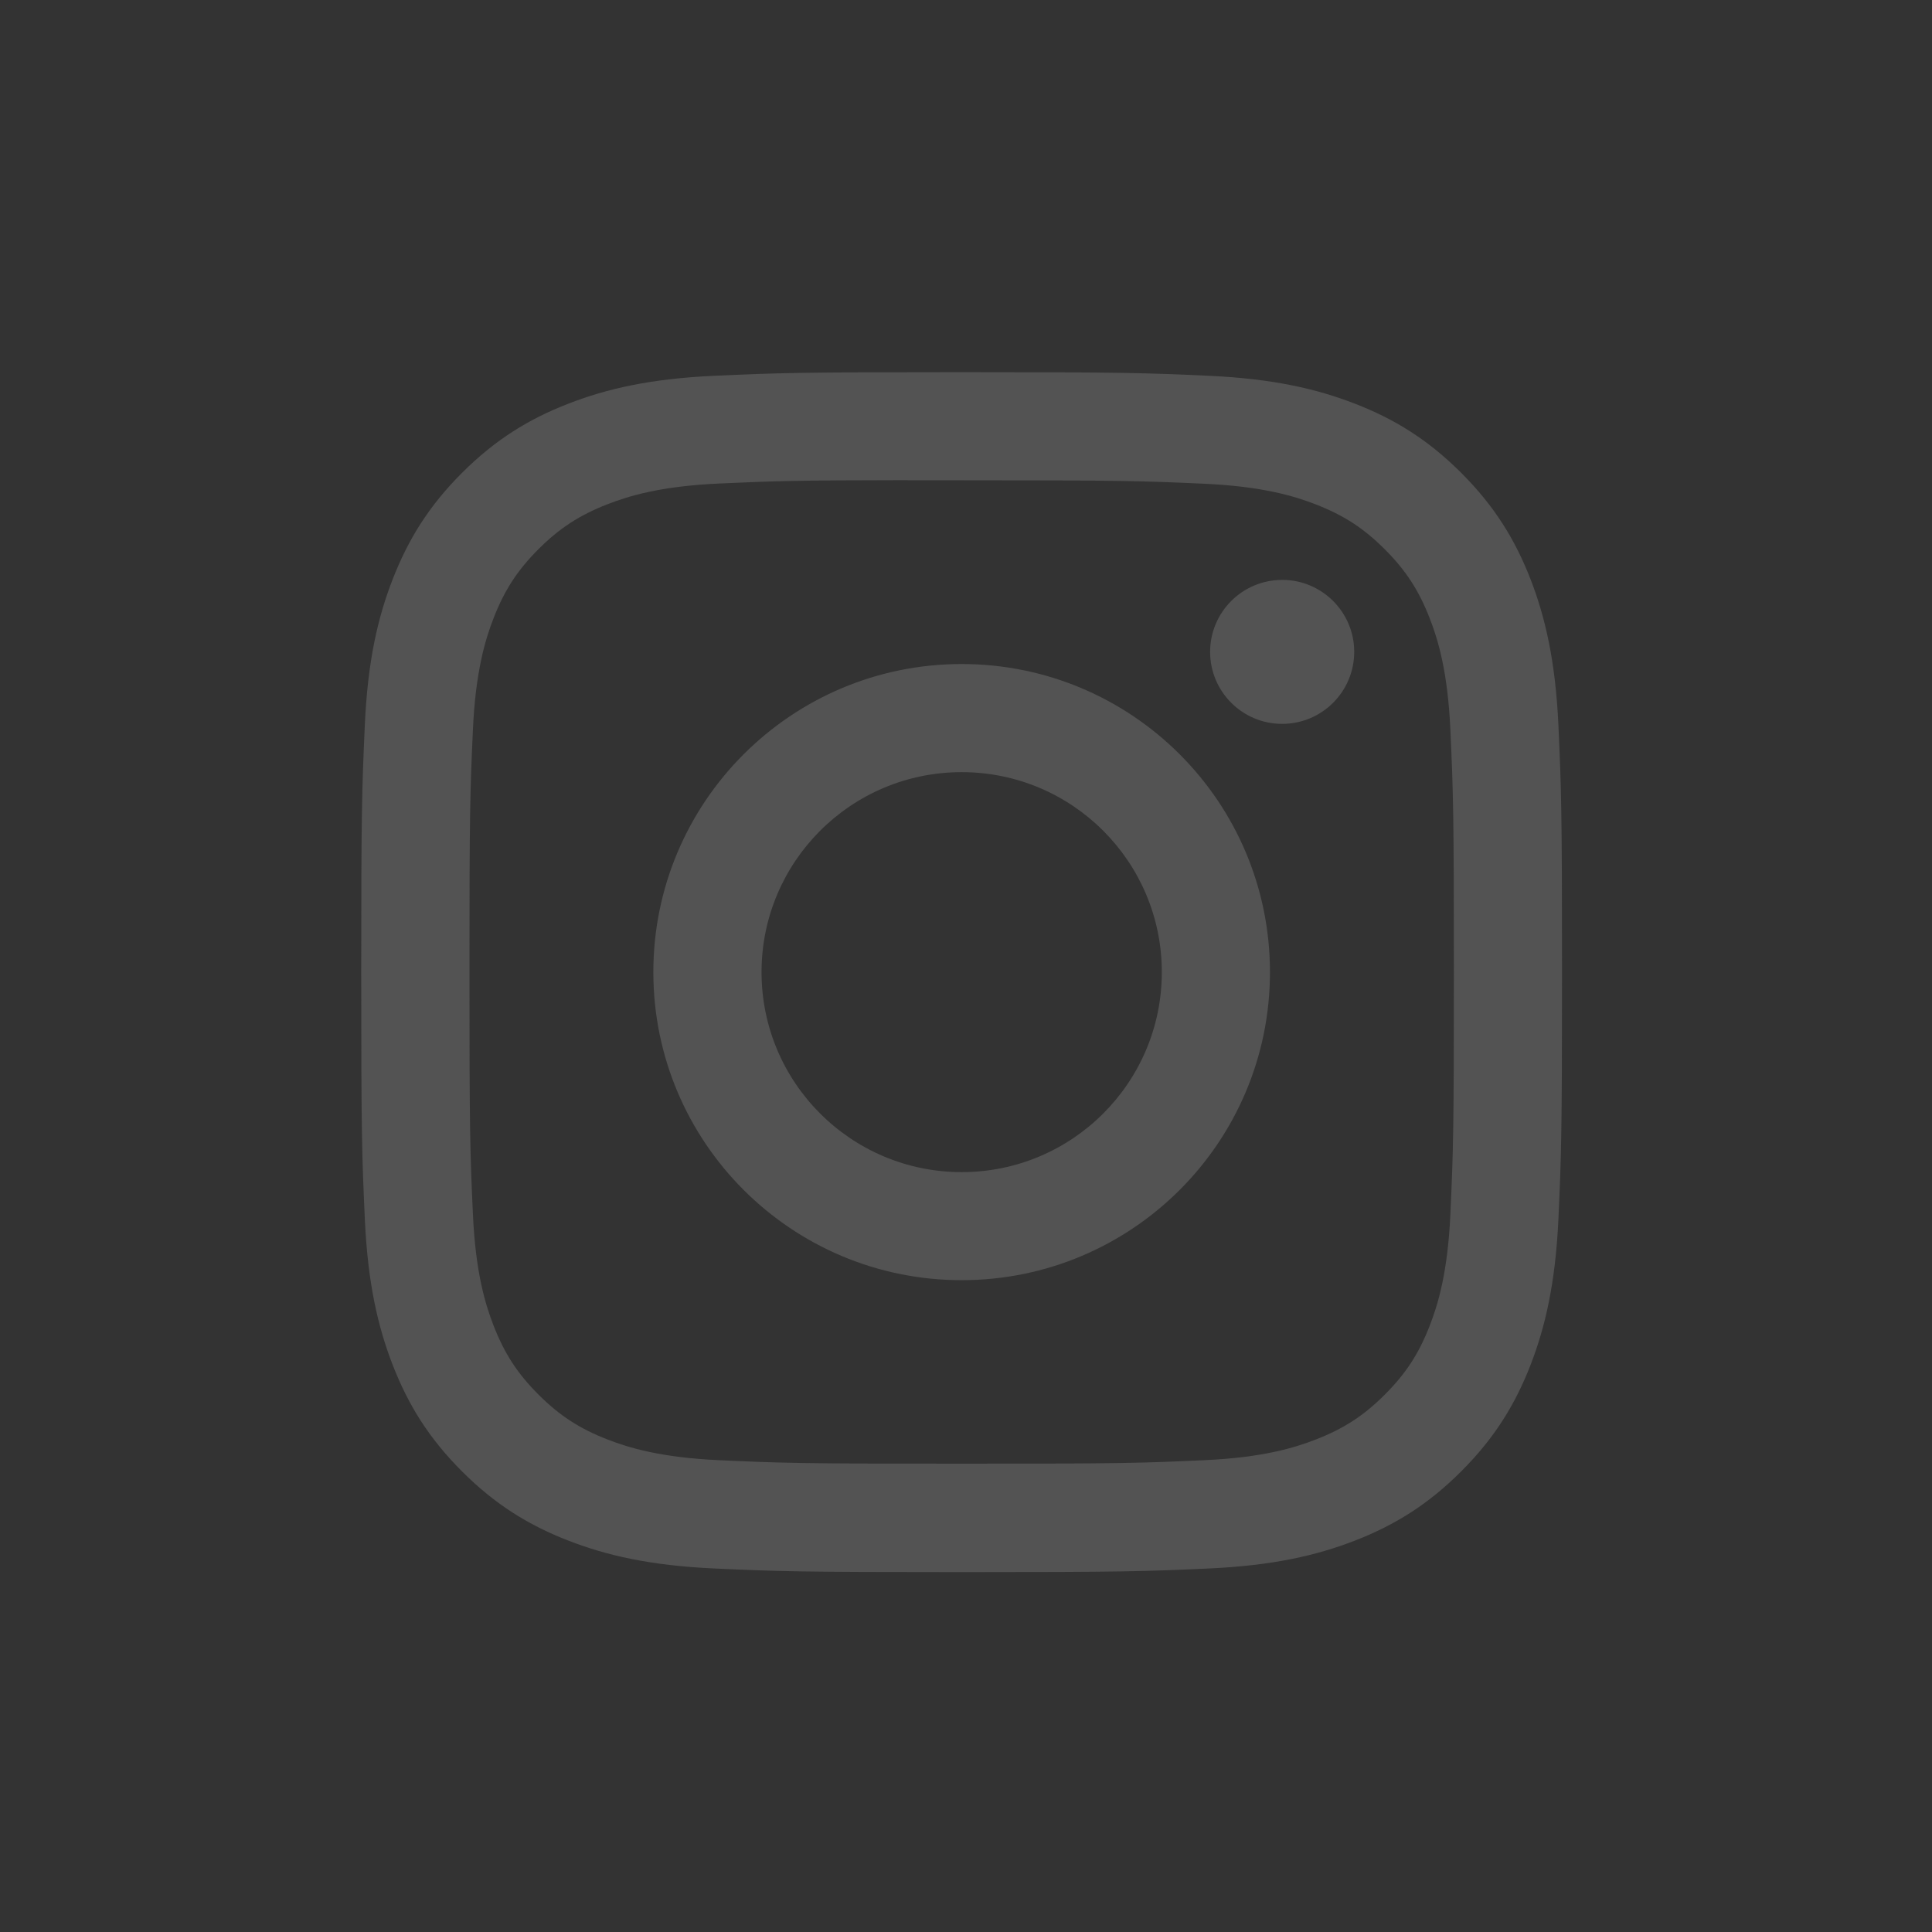 <?xml version="1.0" encoding="UTF-8" standalone="no"?>
<!-- Created with Inkscape (http://www.inkscape.org/) -->

<svg
   version="1.1"
   id="svg9"
   width="666.667"
   height="666.667"
   viewBox="0 0 666.667 666.667"
   sodipodi:docname="ig.svg"
   inkscape:version="1.3.2 (091e20e, 2023-11-25, custom)"
   xmlns:inkscape="http://www.inkscape.org/namespaces/inkscape"
   xmlns:sodipodi="http://sodipodi.sourceforge.net/DTD/sodipodi-0.dtd"
   xmlns="http://www.w3.org/2000/svg"
   xmlns:svg="http://www.w3.org/2000/svg">
  <rect x="0" y="0" width="666.667" height="666.667" fill="#333333" stroke="none"/>
  <sodipodi:namedview
     id="namedview13"
     pagecolor="#ffffff"
     bordercolor="#666666"
     borderopacity="1.0"
     inkscape:pageshadow="2"
     inkscape:pageopacity="0.0"
     inkscape:pagecheckerboard="0"
     showgrid="false"
     inkscape:zoom="0.35849973"
     inkscape:cx="587.1692"
     inkscape:cy="160.39064"
     inkscape:window-width="1366"
     inkscape:window-height="705"
     inkscape:window-x="-8"
     inkscape:window-y="-8"
     inkscape:window-maximized="1"
     inkscape:current-layer="g17"
     inkscape:showpageshadow="2"
     inkscape:deskcolor="#d1d1d1" />
  <defs
     id="defs13">
    <inkscape:path-effect
       effect="fillet_chamfer"
       id="path-effect3"
       is_visible="true"
       lpeversion="1"
       nodesatellites_param="F,0,0,1,0,150,0,1 @ F,0,0,1,0,0,0,1 @ F,0,0,1,0,150,0,1 @ F,0,0,1,0,0,0,1"
       radius="0"
       unit="px"
       method="auto"
       mode="F"
       chamfer_steps="1"
       flexible="false"
       use_knot_distance="true"
       apply_no_radius="true"
       apply_with_radius="true"
       only_selected="false"
       hide_knots="false" />
    <inkscape:path-effect
       effect="fillet_chamfer"
       id="path-effect2"
       is_visible="true"
       lpeversion="1"
       nodesatellites_param="F,0,0,1,0,0,0,1 @ F,0,0,1,0,90,0,1 @ F,0,0,1,0,0,0,1 @ F,0,0,1,0,90,0,1"
       radius="0"
       unit="px"
       method="auto"
       mode="F"
       chamfer_steps="1"
       flexible="false"
       use_knot_distance="true"
       apply_no_radius="true"
       apply_with_radius="true"
       only_selected="false"
       hide_knots="false" />
    <inkscape:path-effect
       effect="fillet_chamfer"
       id="path-effect1"
       is_visible="true"
       lpeversion="1"
       nodesatellites_param="F,0,0,1,0,0,0,1 @ F,0,0,1,0,102.092,0,1 @ F,0,0,1,0,0,0,1 @ F,0,0,1,0,106.695,0,1"
       radius="0"
       unit="px"
       method="auto"
       mode="F"
       chamfer_steps="1"
       flexible="false"
       use_knot_distance="true"
       apply_no_radius="true"
       apply_with_radius="true"
       only_selected="false"
       hide_knots="false" />
    <clipPath
       clipPathUnits="userSpaceOnUse"
       id="clipPath25">
      <path
         d="M 0,700 H 700 V 0 H 0 Z"
         id="path23" />
    </clipPath>
  </defs>
  <g
     id="g17"
     transform="matrix(1.333,0,0,-1.333,-133.333,800)">
    <path
       style="font-variation-settings:normal;opacity:1;fill:#ffffff;fill-opacity:1;fill-rule:evenodd;stroke:#ac458e;stroke-width:27.591;stroke-linecap:round;stroke-linejoin:round;stroke-miterlimit:4;stroke-dasharray:none;stroke-dashoffset:0;stroke-opacity:1;paint-order:normal;stop-color:#000000;stop-opacity:1"
       width="497.908"
       height="497.908"
       x="100"
       y="-598.954"
       transform="matrix(0.951,0,0,-0.951,16.961,15.512)"
       rx="0"
       id="rect3361"
       sodipodi:type="rect"
       ry="0"
       inkscape:path-effect="#path-effect3"
       d="m 250,-598.954 h 347.908 v 347.908 a 150,150 135 0 1 -150,150 H 100 v -347.908 a 150,150 135 0 1 150,-150 z" />
    <path
       d="m 348.969,503.808 c -42.21,0 -47.508,-0.184 -64.086,-0.938 -16.546,-0.757 -27.84,-3.375 -37.722,-7.215 -10.222,-3.967 -18.894,-9.273 -27.532,-17.909 -8.645,-8.633 -13.956,-17.297 -17.938,-27.509 -3.853,-9.878 -6.476,-21.167 -7.221,-37.695 -0.741,-16.566 -0.936,-21.863 -0.936,-64.042 0,-42.179 0.188,-47.456 0.939,-64.022 0.761,-16.534 3.381,-27.82 7.221,-37.695 3.973,-10.215 9.283,-18.88 17.925,-27.512 8.636,-8.639 17.307,-13.958 27.523,-17.925 9.889,-3.841 21.186,-6.458 37.729,-7.215 16.579,-0.754 21.873,-0.938 64.08,-0.938 42.214,0 47.495,0.184 64.073,0.938 16.546,0.757 27.853,3.375 37.742,7.215 10.219,3.967 18.878,9.286 27.513,17.925 8.645,8.633 13.956,17.297 17.938,27.509 3.821,9.878 6.444,21.167 7.221,37.695 0.745,16.566 0.939,21.847 0.939,64.026 0,42.179 -0.194,47.472 -0.939,64.039 -0.777,16.534 -3.4,27.819 -7.221,37.694 -3.983,10.215 -9.293,18.88 -17.938,27.512 -8.645,8.639 -17.291,13.945 -27.523,17.909 -9.908,3.841 -21.209,6.458 -37.755,7.215 -16.579,0.754 -21.856,0.938 -64.08,0.938 z M 335.026,475.82 c 4.138,0.006 8.756,0 13.943,0 41.498,0 46.416,-0.149 62.804,-0.893 15.154,-0.692 23.378,-3.223 28.857,-5.348 7.253,-2.815 12.424,-6.18 17.861,-11.616 5.44,-5.436 8.807,-10.613 11.631,-17.86 2.127,-5.468 4.663,-13.687 5.352,-28.829 0.745,-16.372 0.907,-21.29 0.907,-62.738 0,-41.448 -0.162,-46.366 -0.907,-62.738 -0.693,-15.142 -3.225,-23.361 -5.352,-28.829 -2.817,-7.248 -6.191,-12.409 -11.631,-17.841 -5.44,-5.436 -10.604,-8.801 -17.861,-11.616 -5.472,-2.136 -13.703,-4.659 -28.857,-5.352 -16.384,-0.744 -21.306,-0.906 -62.804,-0.906 -41.501,0 -46.42,0.162 -62.804,0.906 -15.154,0.699 -23.378,3.229 -28.86,5.355 -7.253,2.815 -12.434,6.18 -17.874,11.616 -5.44,5.436 -8.807,10.6 -11.631,17.851 -2.127,5.468 -4.663,13.687 -5.352,28.829 -0.745,16.372 -0.894,21.29 -0.894,62.764 0,41.474 0.149,46.366 0.894,62.738 0.693,15.143 3.225,23.361 5.352,28.835 2.817,7.248 6.191,12.425 11.631,17.86 5.44,5.436 10.621,8.801 17.874,11.622 5.479,2.136 13.706,4.659 28.86,5.355 14.338,0.647 19.894,0.841 48.861,0.874 z m 96.906,-25.787 c -10.297,0 -18.651,-8.338 -18.651,-18.63 0,-10.289 8.354,-18.637 18.651,-18.637 10.297,0 18.651,8.348 18.651,18.637 0,10.289 -8.354,18.637 -18.651,18.637 z M 348.969,428.257 c -44.079,0 -79.816,-35.711 -79.816,-79.757 0,-44.046 35.737,-79.741 79.816,-79.741 44.079,0 79.803,35.695 79.803,79.741 0,44.046 -35.728,79.757 -79.807,79.757 z m 0,-27.988 c 28.611,0 51.808,-23.176 51.808,-51.769 0,-28.59 -23.197,-51.769 -51.808,-51.769 -28.614,0 -51.808,23.18 -51.808,51.769 0,28.593 23.194,51.769 51.808,51.769 z"
       inkscape:connector-curvature="0"
       fill="#fff"
       id="path15"
       style="fill:#535353;fill-opacity:1;stroke-width:1.58" />
  </g>
</svg>
